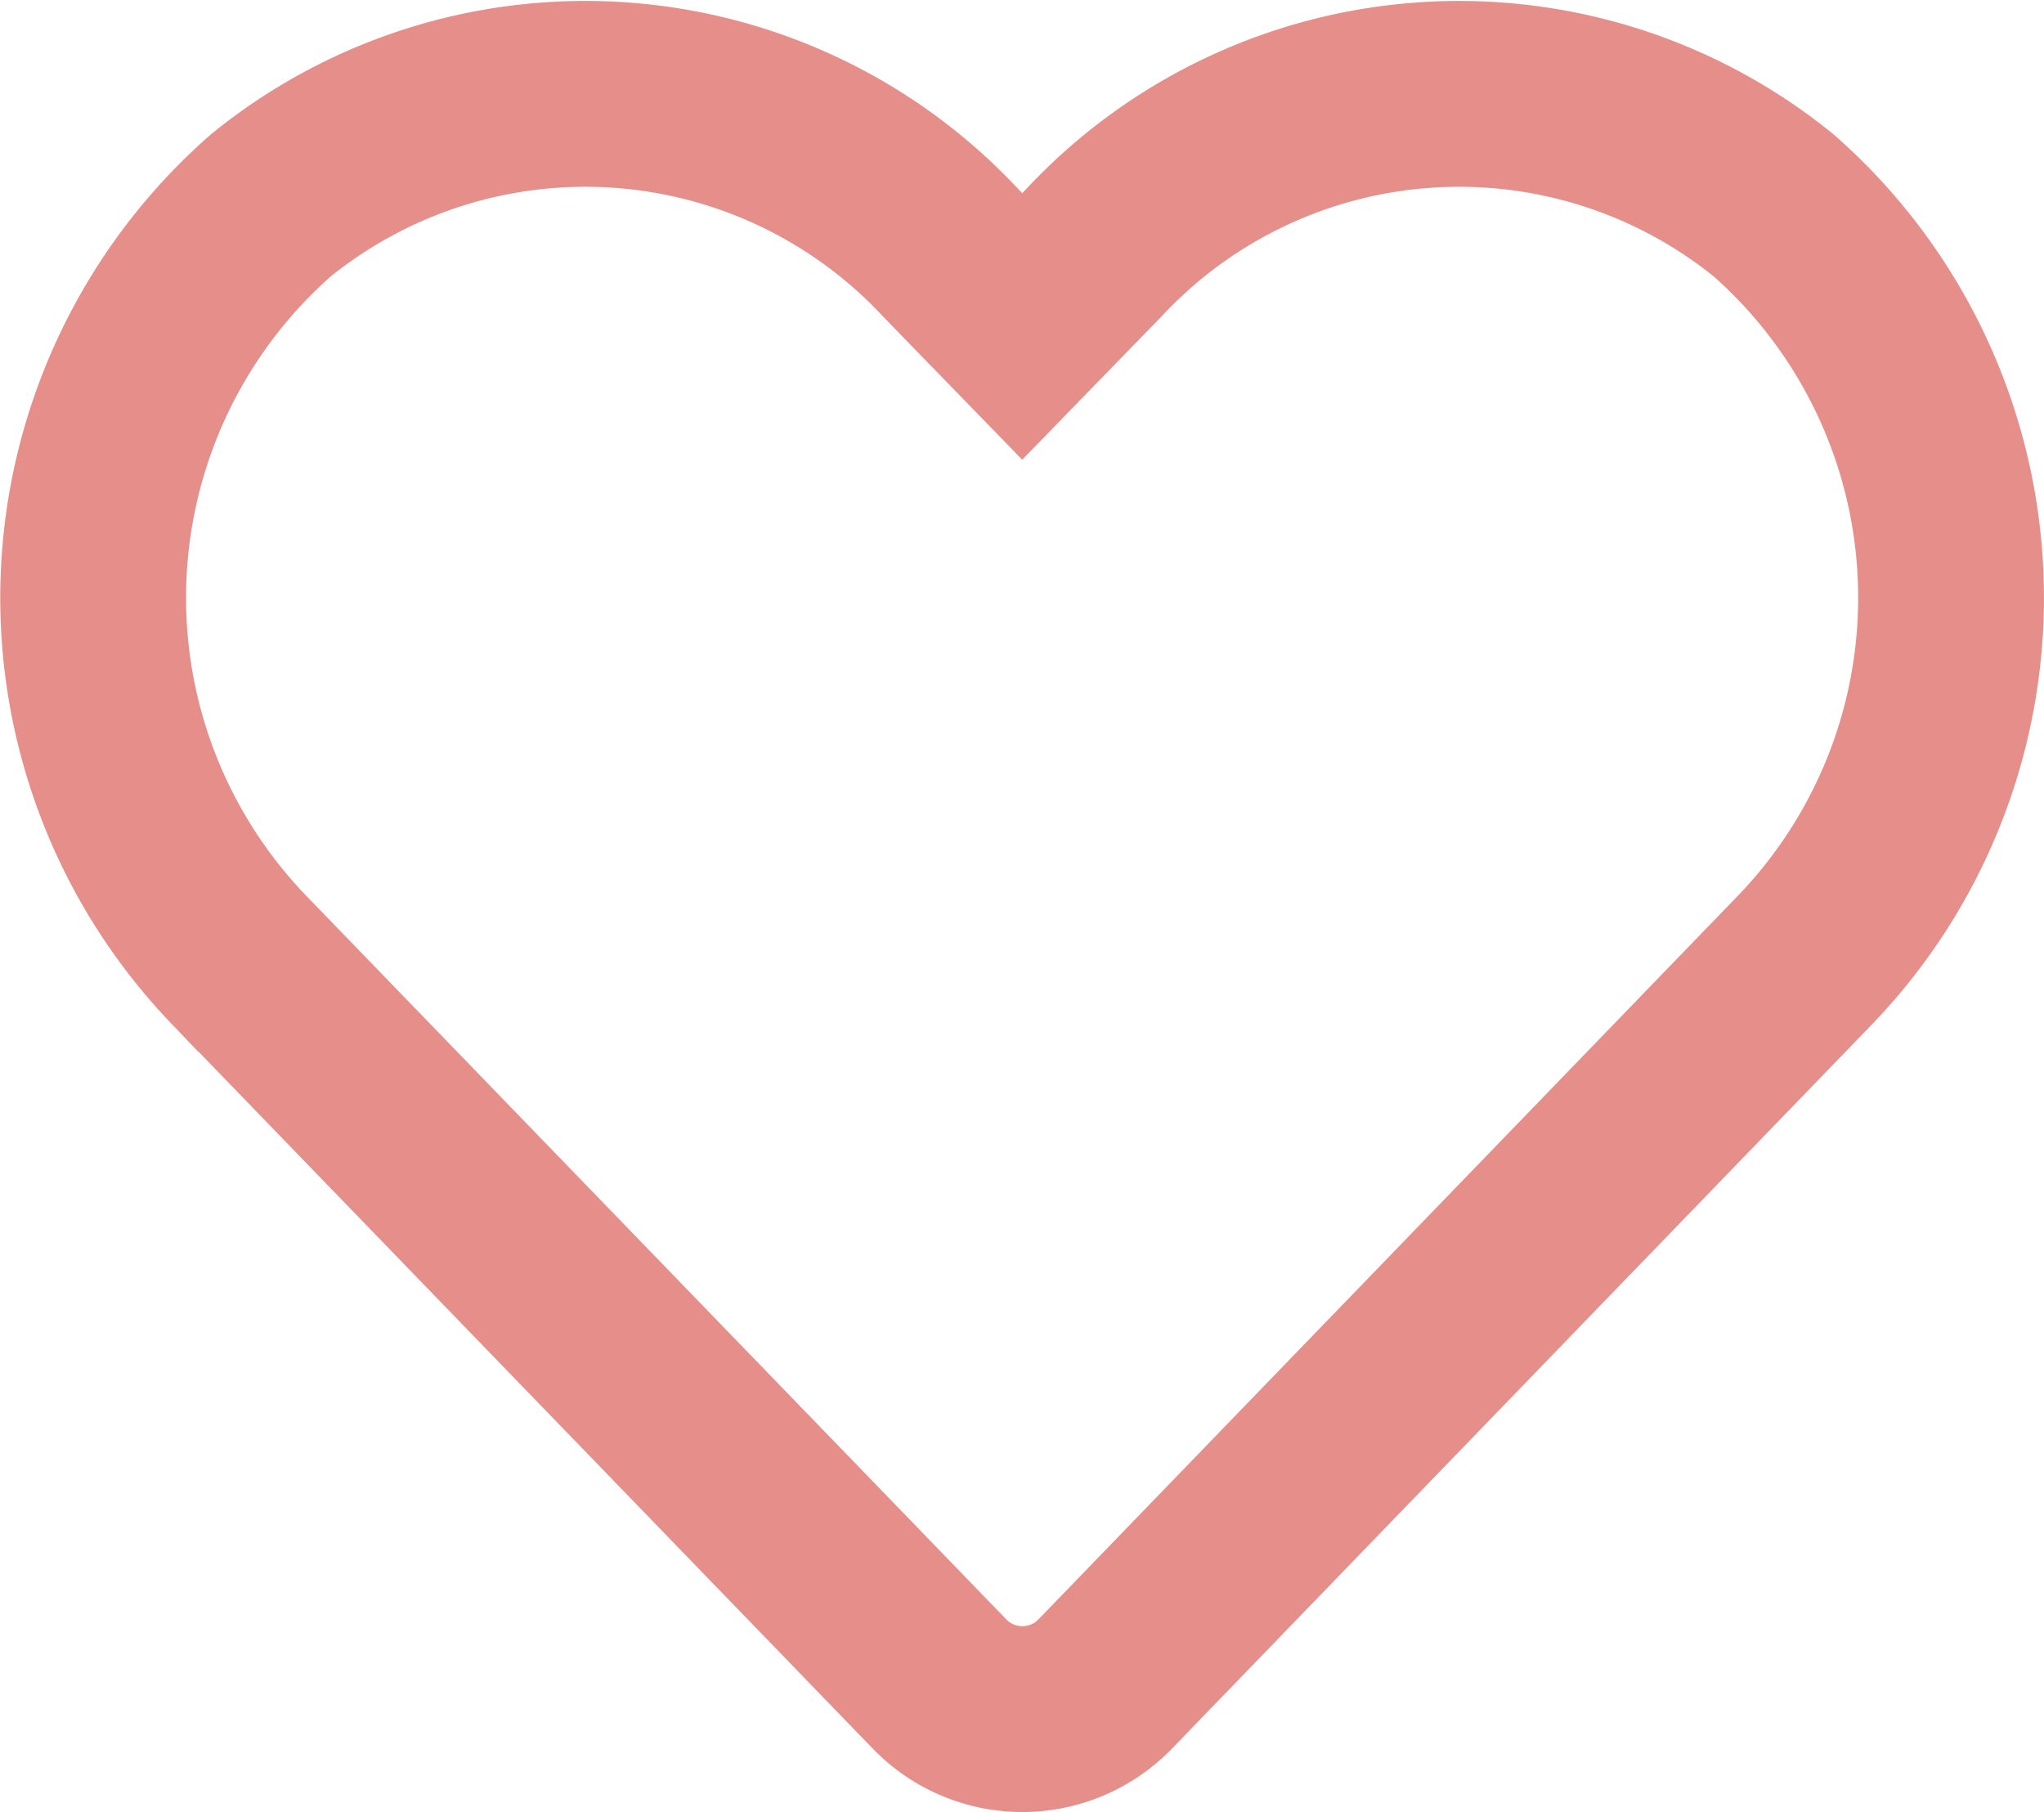 <svg xmlns="http://www.w3.org/2000/svg" width="22.001" height="19.502" viewBox="0 0 22.001 19.502">
  <path id="Path_16" data-name="Path 16" d="M18.441-6.934,10.9.867a1.241,1.241,0,0,1-1.793,0l-7.547-7.8a5.621,5.621,0,0,1,.357-8.111,5.375,5.375,0,0,1,7.315.513l.77.792.77-.792a5.375,5.375,0,0,1,7.316-.512A5.622,5.622,0,0,1,18.441-6.934Z" transform="translate(1.001 17.252)" fill="none" stroke="#ce1f16" stroke-width="2" opacity="0.5"/>
</svg>
